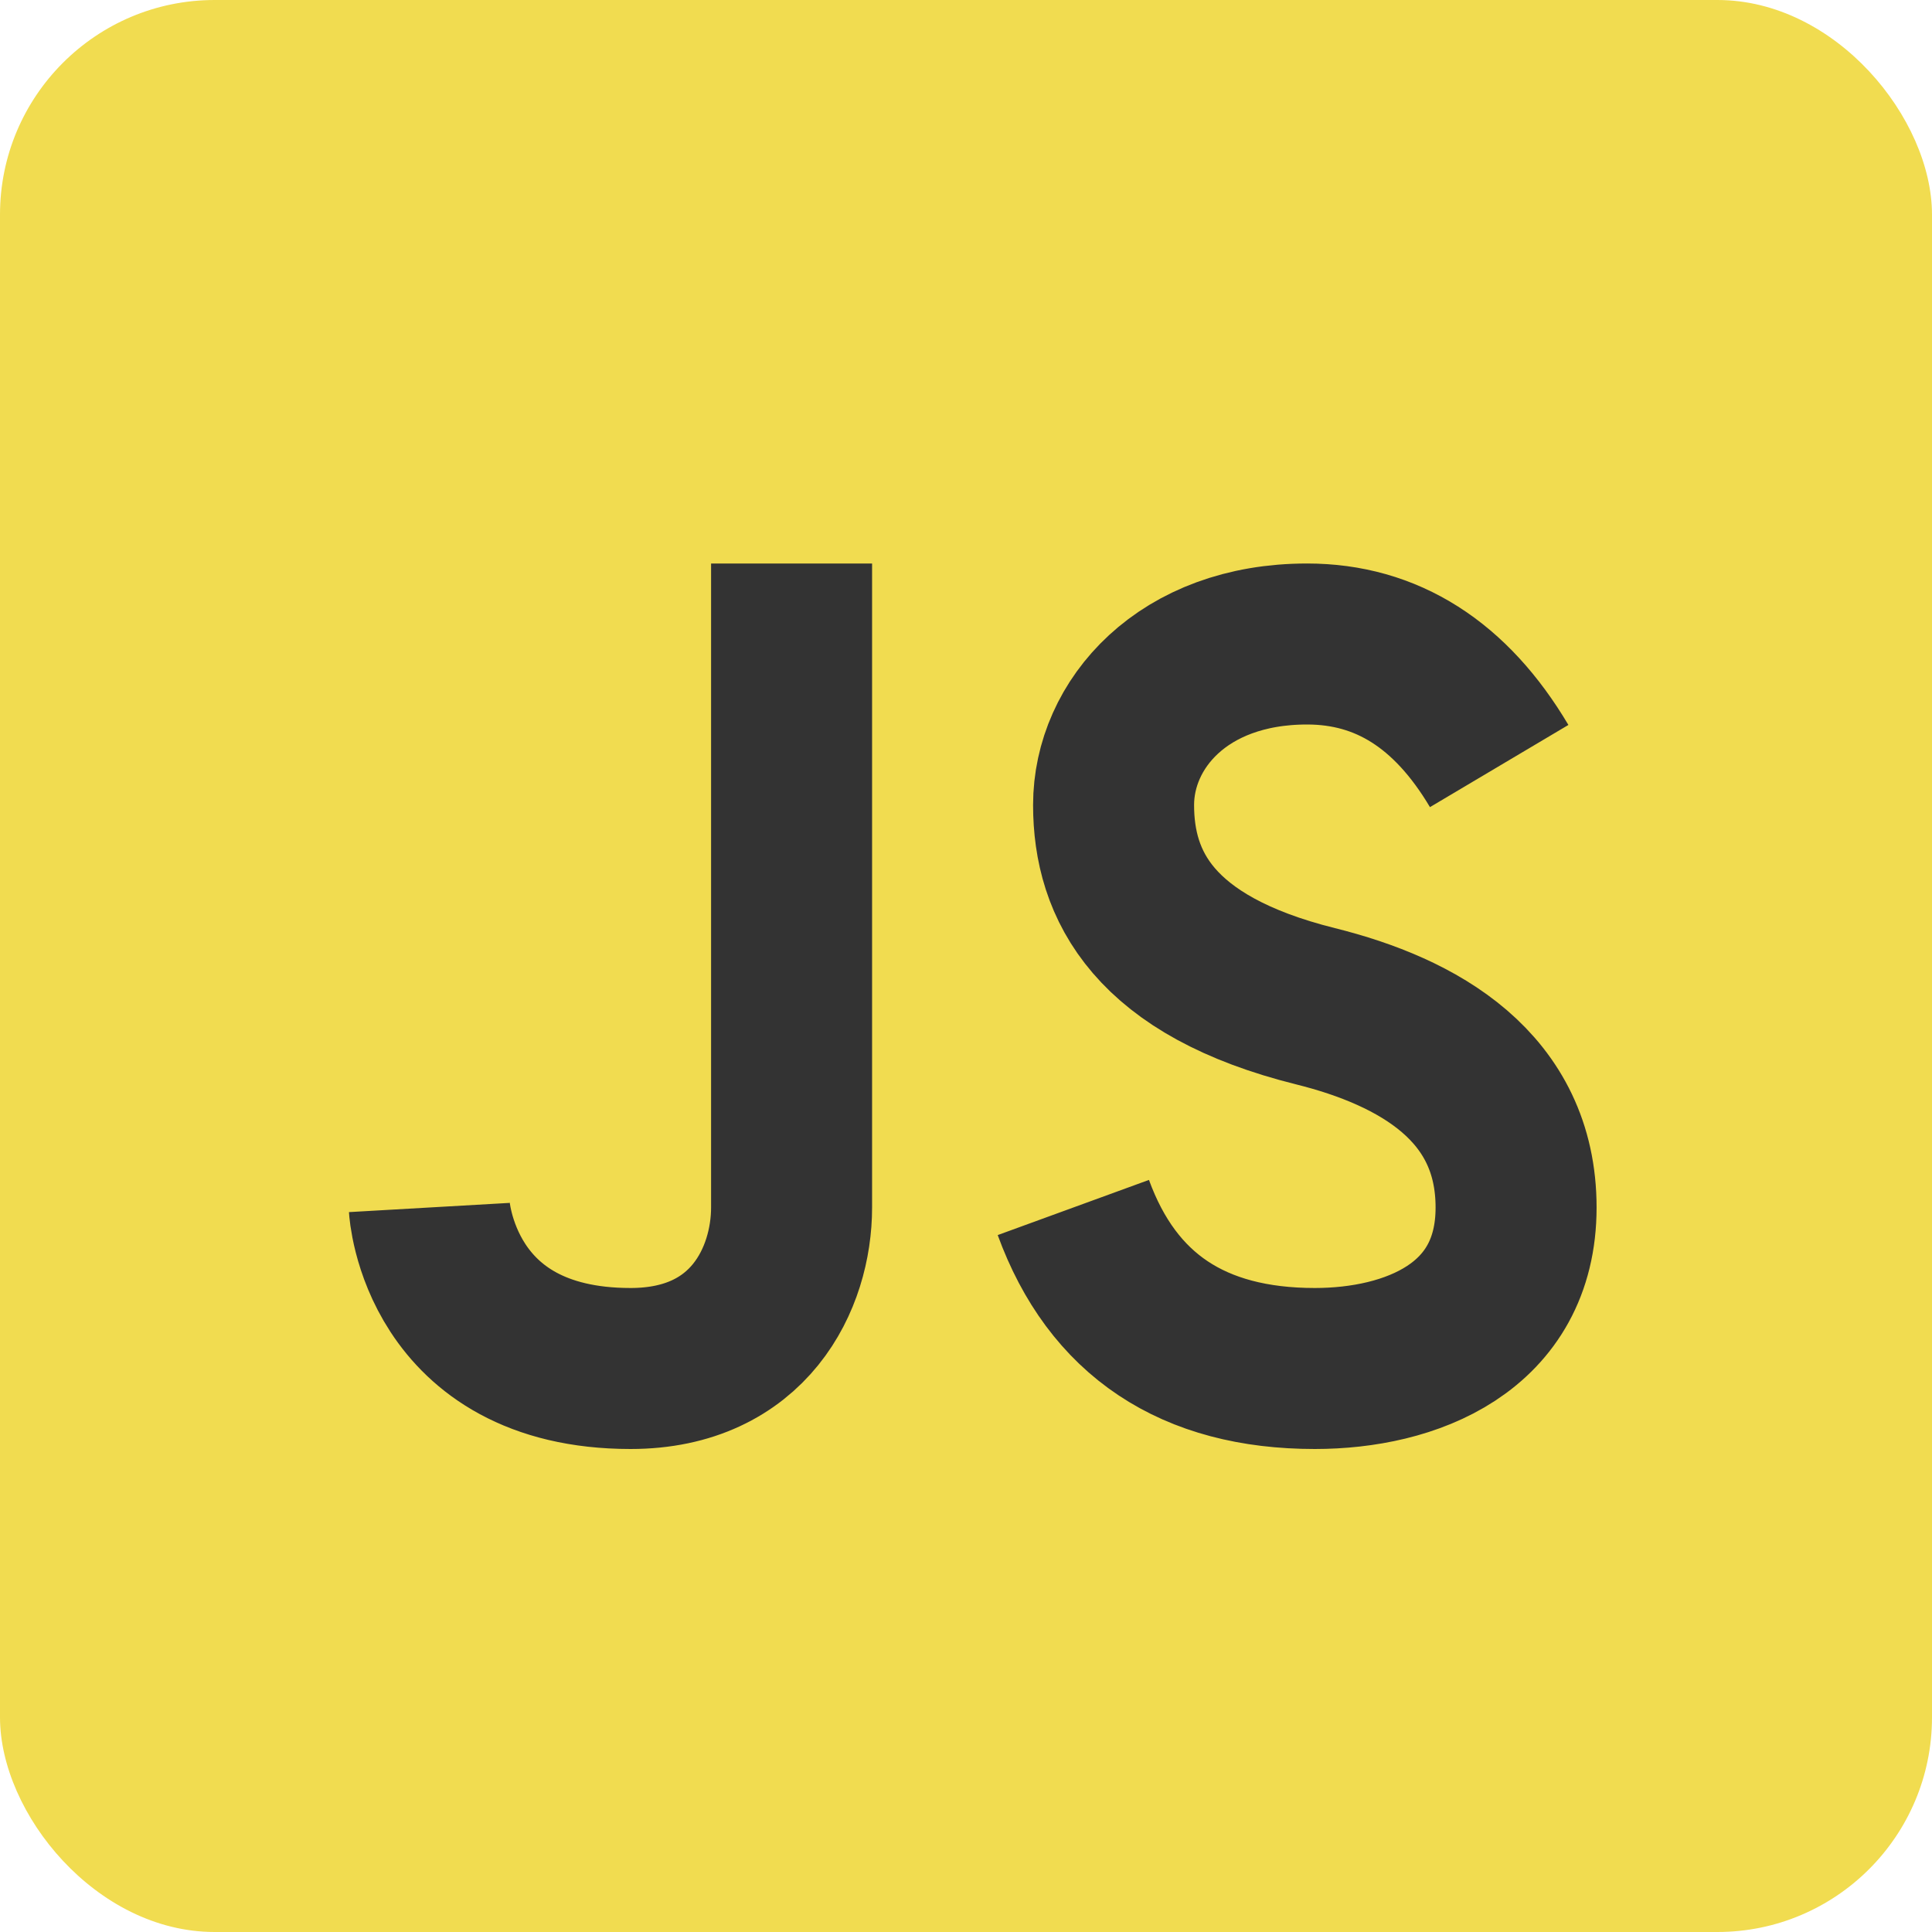 <svg width="72" height="72" viewBox="0 0 72 72" fill="none" xmlns="http://www.w3.org/2000/svg">
<g id="js-svgrepo-com 1">
<g clip-path="url(#clip0_287_1175)">
<g id="Group">
<path id="Vector" d="M72 0H0V72H72V0Z" fill="#F1DC50"/>
<path id="Vector_2" d="M29.5 21C29.5 35.248 29.5 43.248 29.5 45C29.5 47.629 27.931 51 23.5 51C16.344 51 16 45 16 45M55.87 28.548C54.07 25.516 51.683 24 48.711 24C44.069 24 41.5 27 41.5 30C41.5 33 43 36 49.025 37.5C52.859 38.455 56.5 40.5 56.5 45C56.5 49.5 52.554 51 49 51C44.459 51 41.459 49 40 45" stroke="#333333" stroke-width="6"/>
</g>
</g>
</g>
<defs>
<clipPath id="clip0_287_1175">
<rect width="72" height="72" rx="8" fill="white"/>
</clipPath>
</defs>
</svg>
